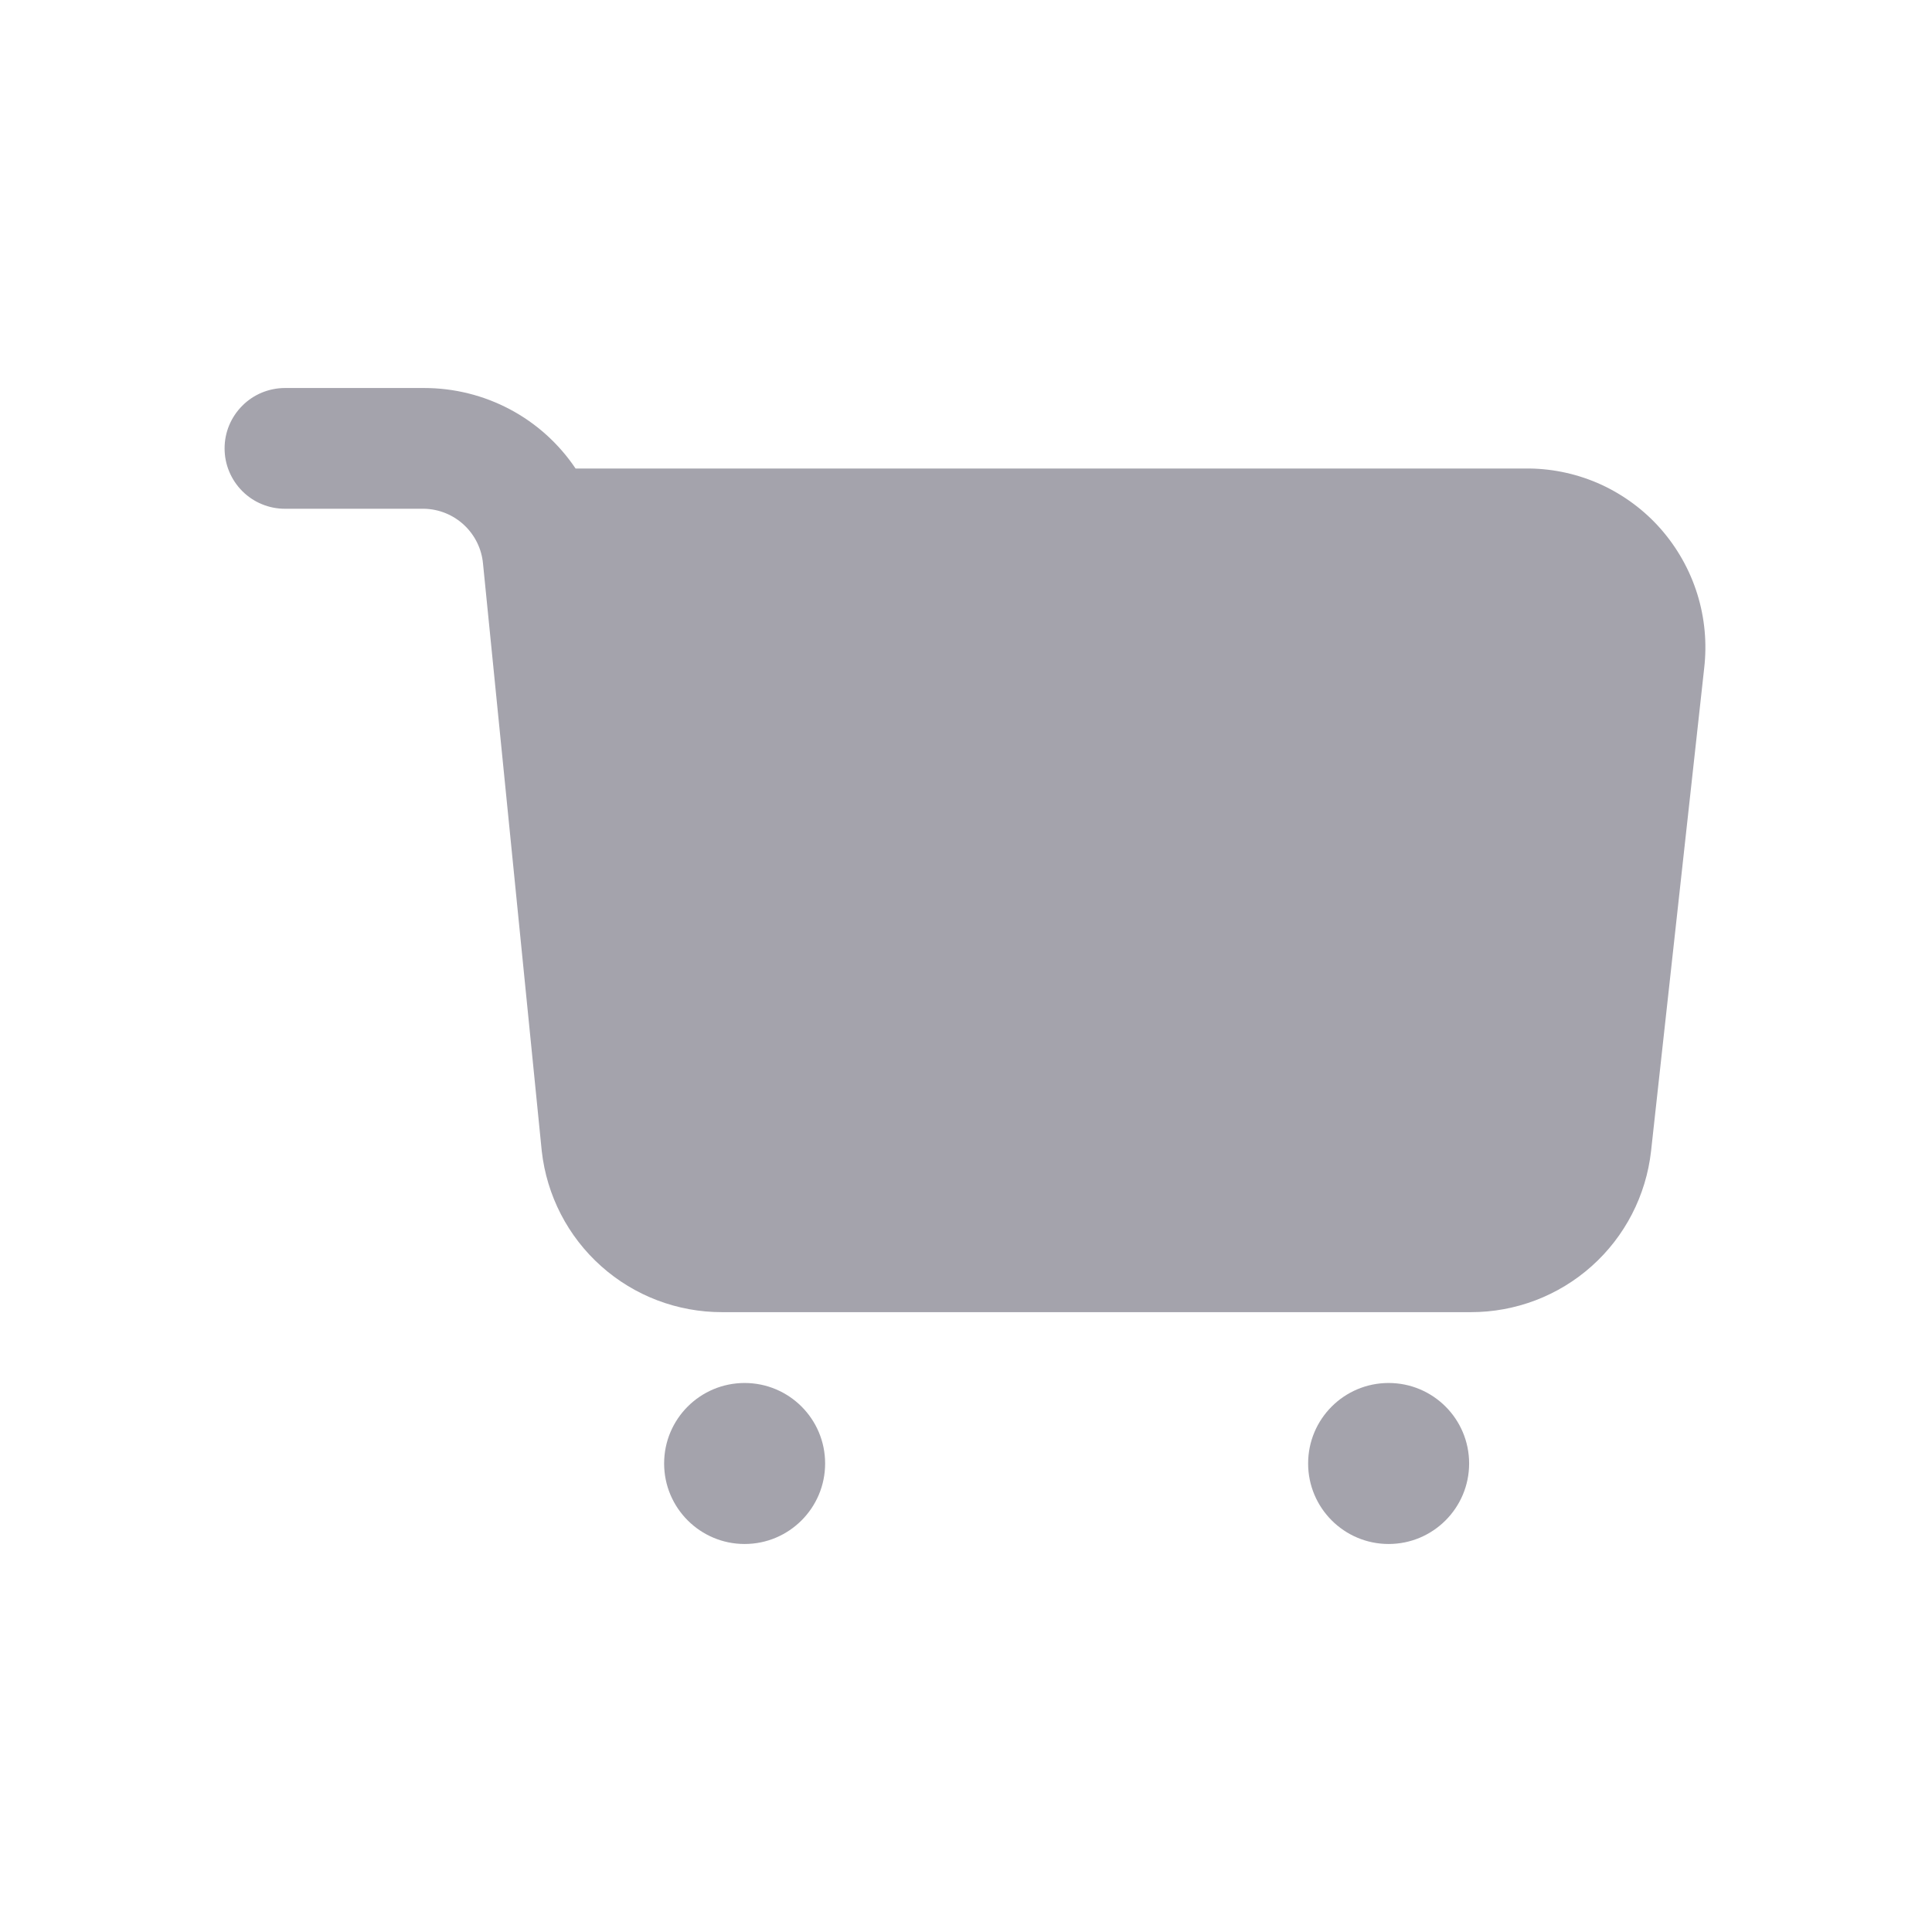 <svg width="24" height="24" viewBox="0 0 24 24" fill="none" xmlns="http://www.w3.org/2000/svg">
<path d="M9.25 19.18C9.802 19.18 10.25 18.732 10.25 18.18C10.25 17.627 9.802 17.18 9.25 17.18C8.698 17.18 8.25 17.627 8.25 18.18C8.25 18.732 8.698 19.18 9.25 19.18Z" fill="#A4A3AC"/>
<path d="M17.25 19.18C17.802 19.18 18.25 18.732 18.25 18.18C18.25 17.627 17.802 17.18 17.25 17.18C16.698 17.18 16.25 17.627 16.25 18.18C16.25 18.732 16.698 19.18 17.25 19.18Z" fill="#A4A3AC"/>
<path d="M20.63 6.57C20.426 6.338 20.175 6.152 19.895 6.022C19.614 5.893 19.309 5.824 19 5.82H7.15C6.943 5.512 6.663 5.259 6.335 5.085C6.007 4.911 5.641 4.82 5.27 4.82H3.54C3.441 4.82 3.344 4.84 3.253 4.877C3.162 4.915 3.079 4.97 3.01 5.04C2.94 5.11 2.885 5.192 2.847 5.283C2.809 5.374 2.79 5.472 2.79 5.57C2.79 5.669 2.809 5.766 2.847 5.857C2.885 5.948 2.94 6.031 3.01 6.101C3.079 6.17 3.162 6.226 3.253 6.263C3.344 6.301 3.441 6.32 3.54 6.32H5.27C5.454 6.324 5.63 6.396 5.764 6.521C5.899 6.647 5.983 6.817 6 7L6.73 14.3C6.792 14.851 7.054 15.36 7.468 15.729C7.881 16.098 8.416 16.301 8.97 16.3H18.27C18.824 16.301 19.359 16.098 19.772 15.729C20.186 15.36 20.448 14.851 20.51 14.3L21.17 8.3C21.206 7.99 21.177 7.676 21.084 7.378C20.991 7.08 20.836 6.805 20.63 6.57Z" fill="#A4A3AC"/>
</svg>
